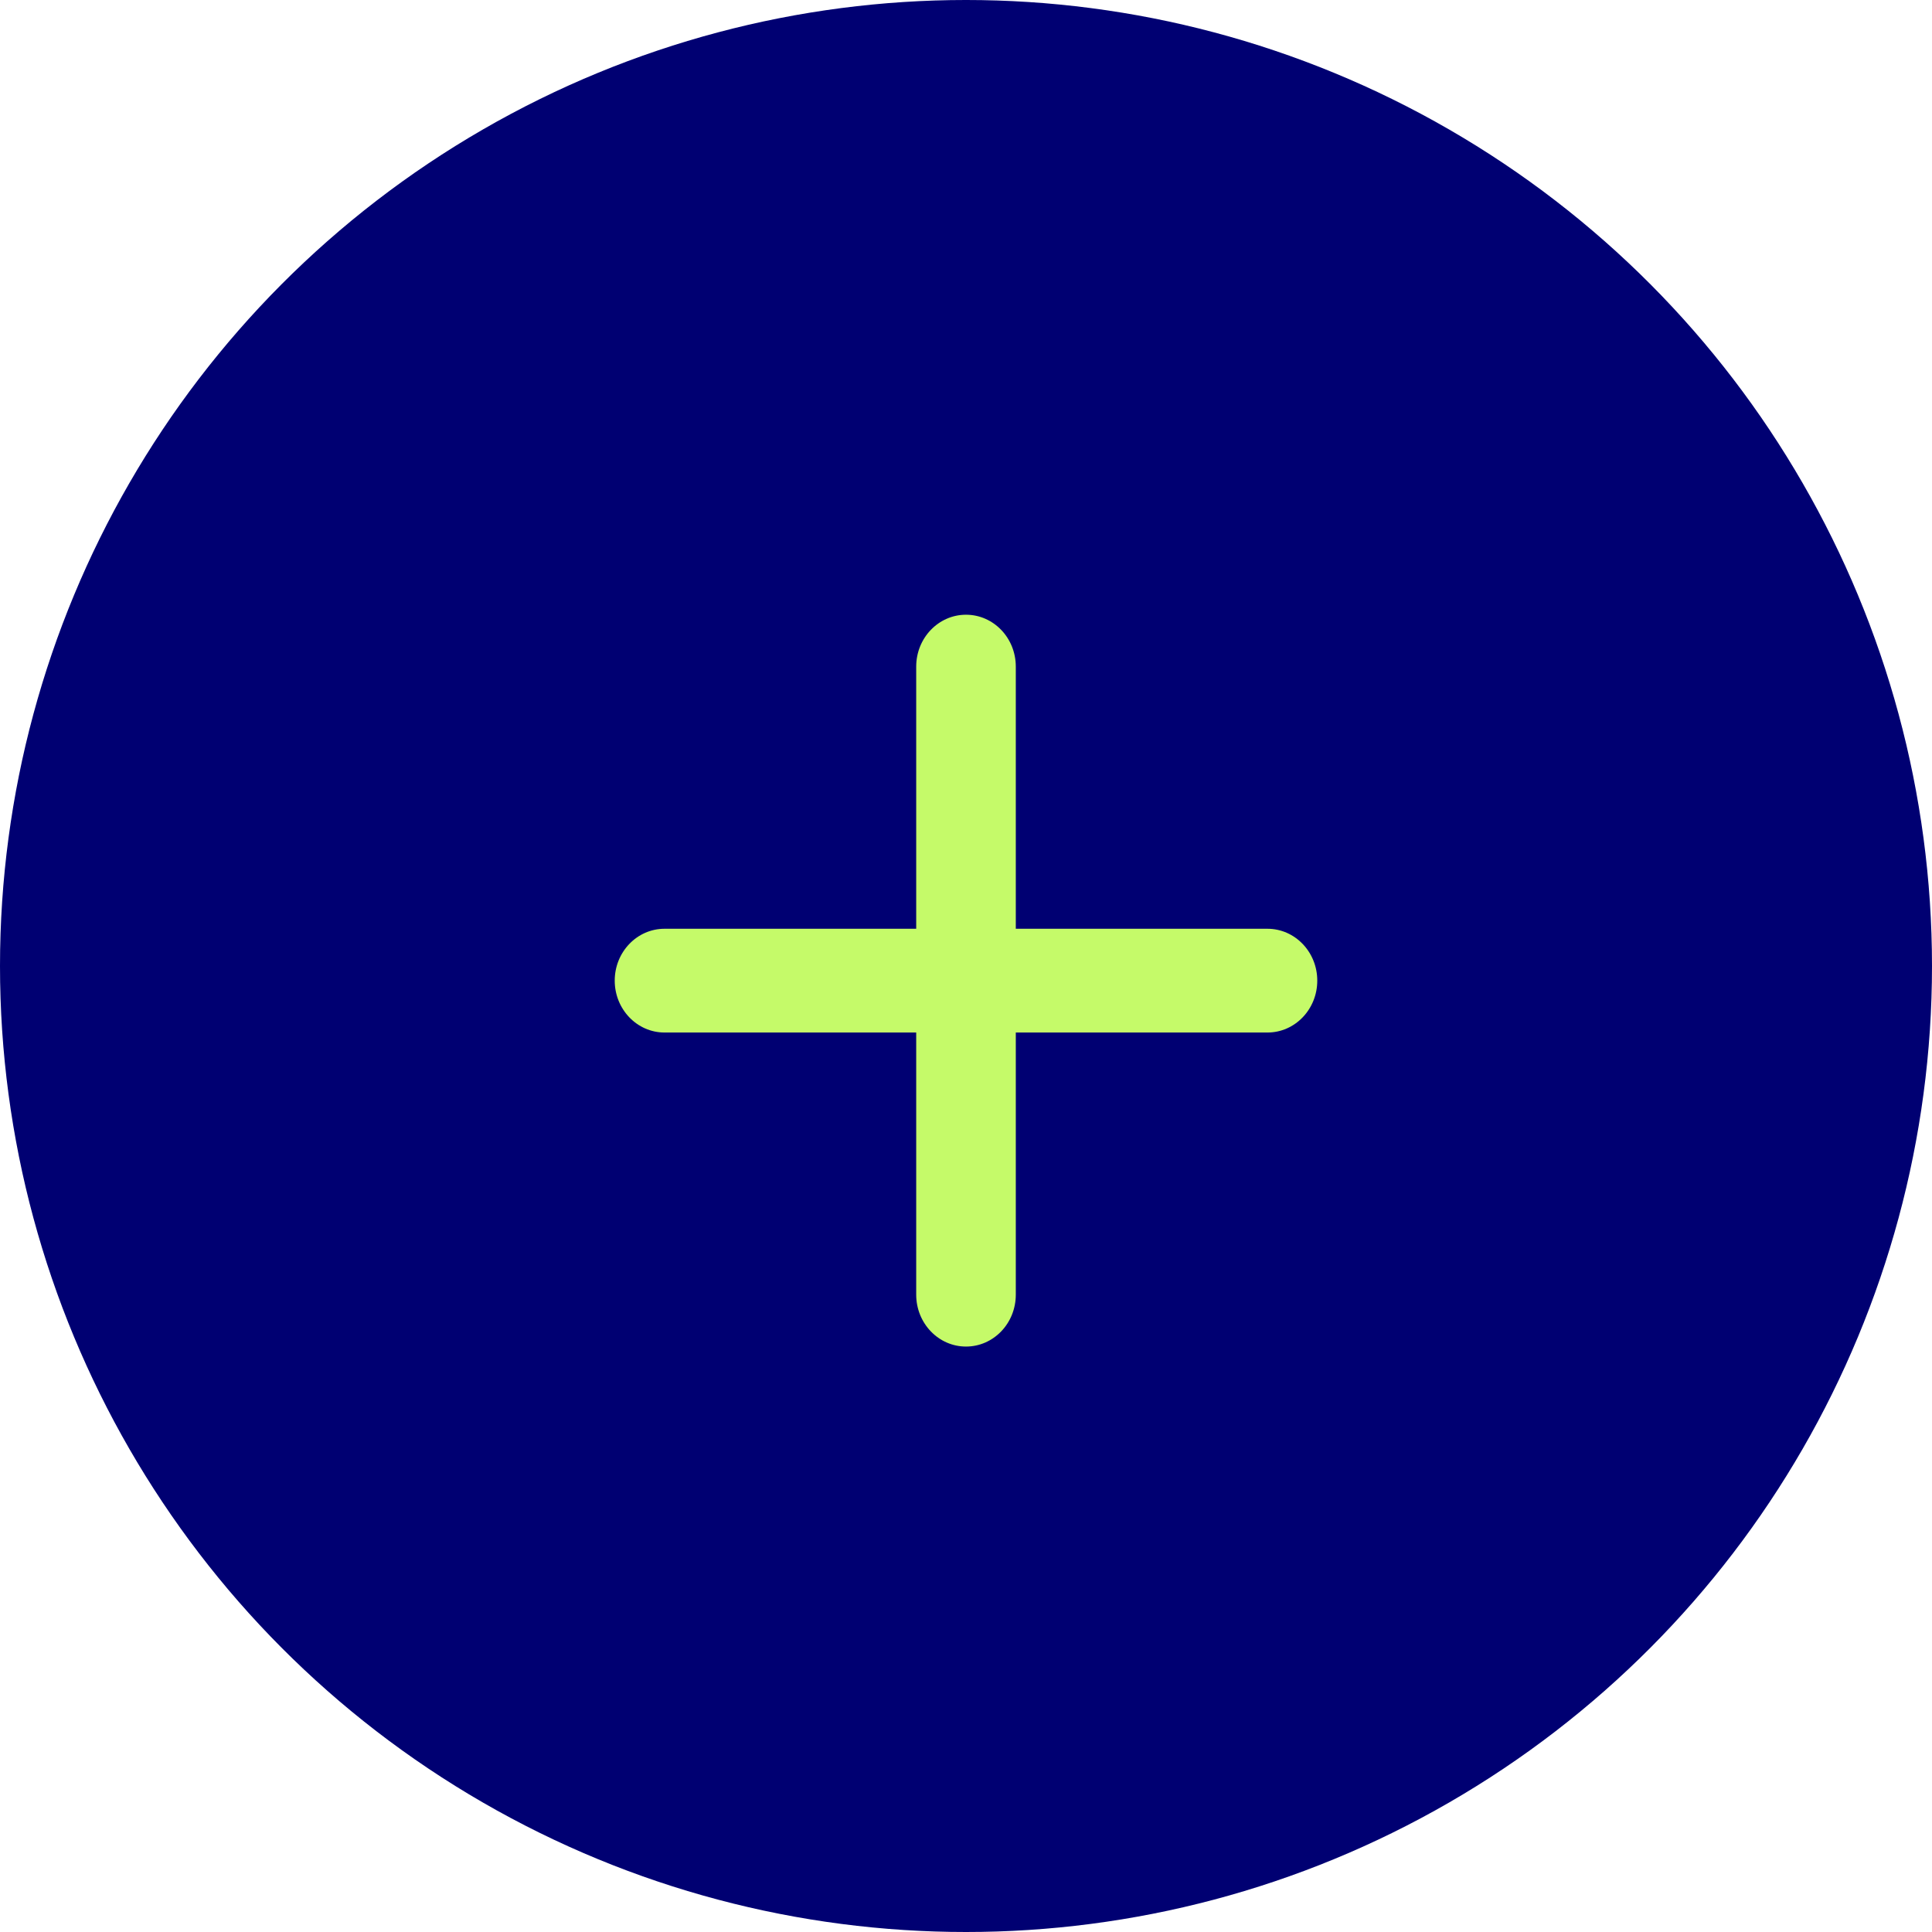 <svg width="44" height="44" viewBox="0 0 44 44" fill="none" xmlns="http://www.w3.org/2000/svg">
<circle cx="22" cy="22" r="22" fill="#000072"/>
<path d="M23.134 29.485C23.134 30.138 22.627 30.667 22 30.667C21.374 30.667 20.866 30.138 20.866 29.485V23.515H15.134C14.508 23.515 14 22.986 14 22.333C14 21.681 14.508 21.152 15.134 21.152H20.866V15.181C20.866 14.529 21.374 14 22 14C22.627 14 23.134 14.529 23.134 15.181V21.152H28.866C29.492 21.152 30 21.681 30 22.333C30 22.986 29.492 23.515 28.866 23.515H23.134V29.485Z" fill="#C5FA69"/>
</svg>
